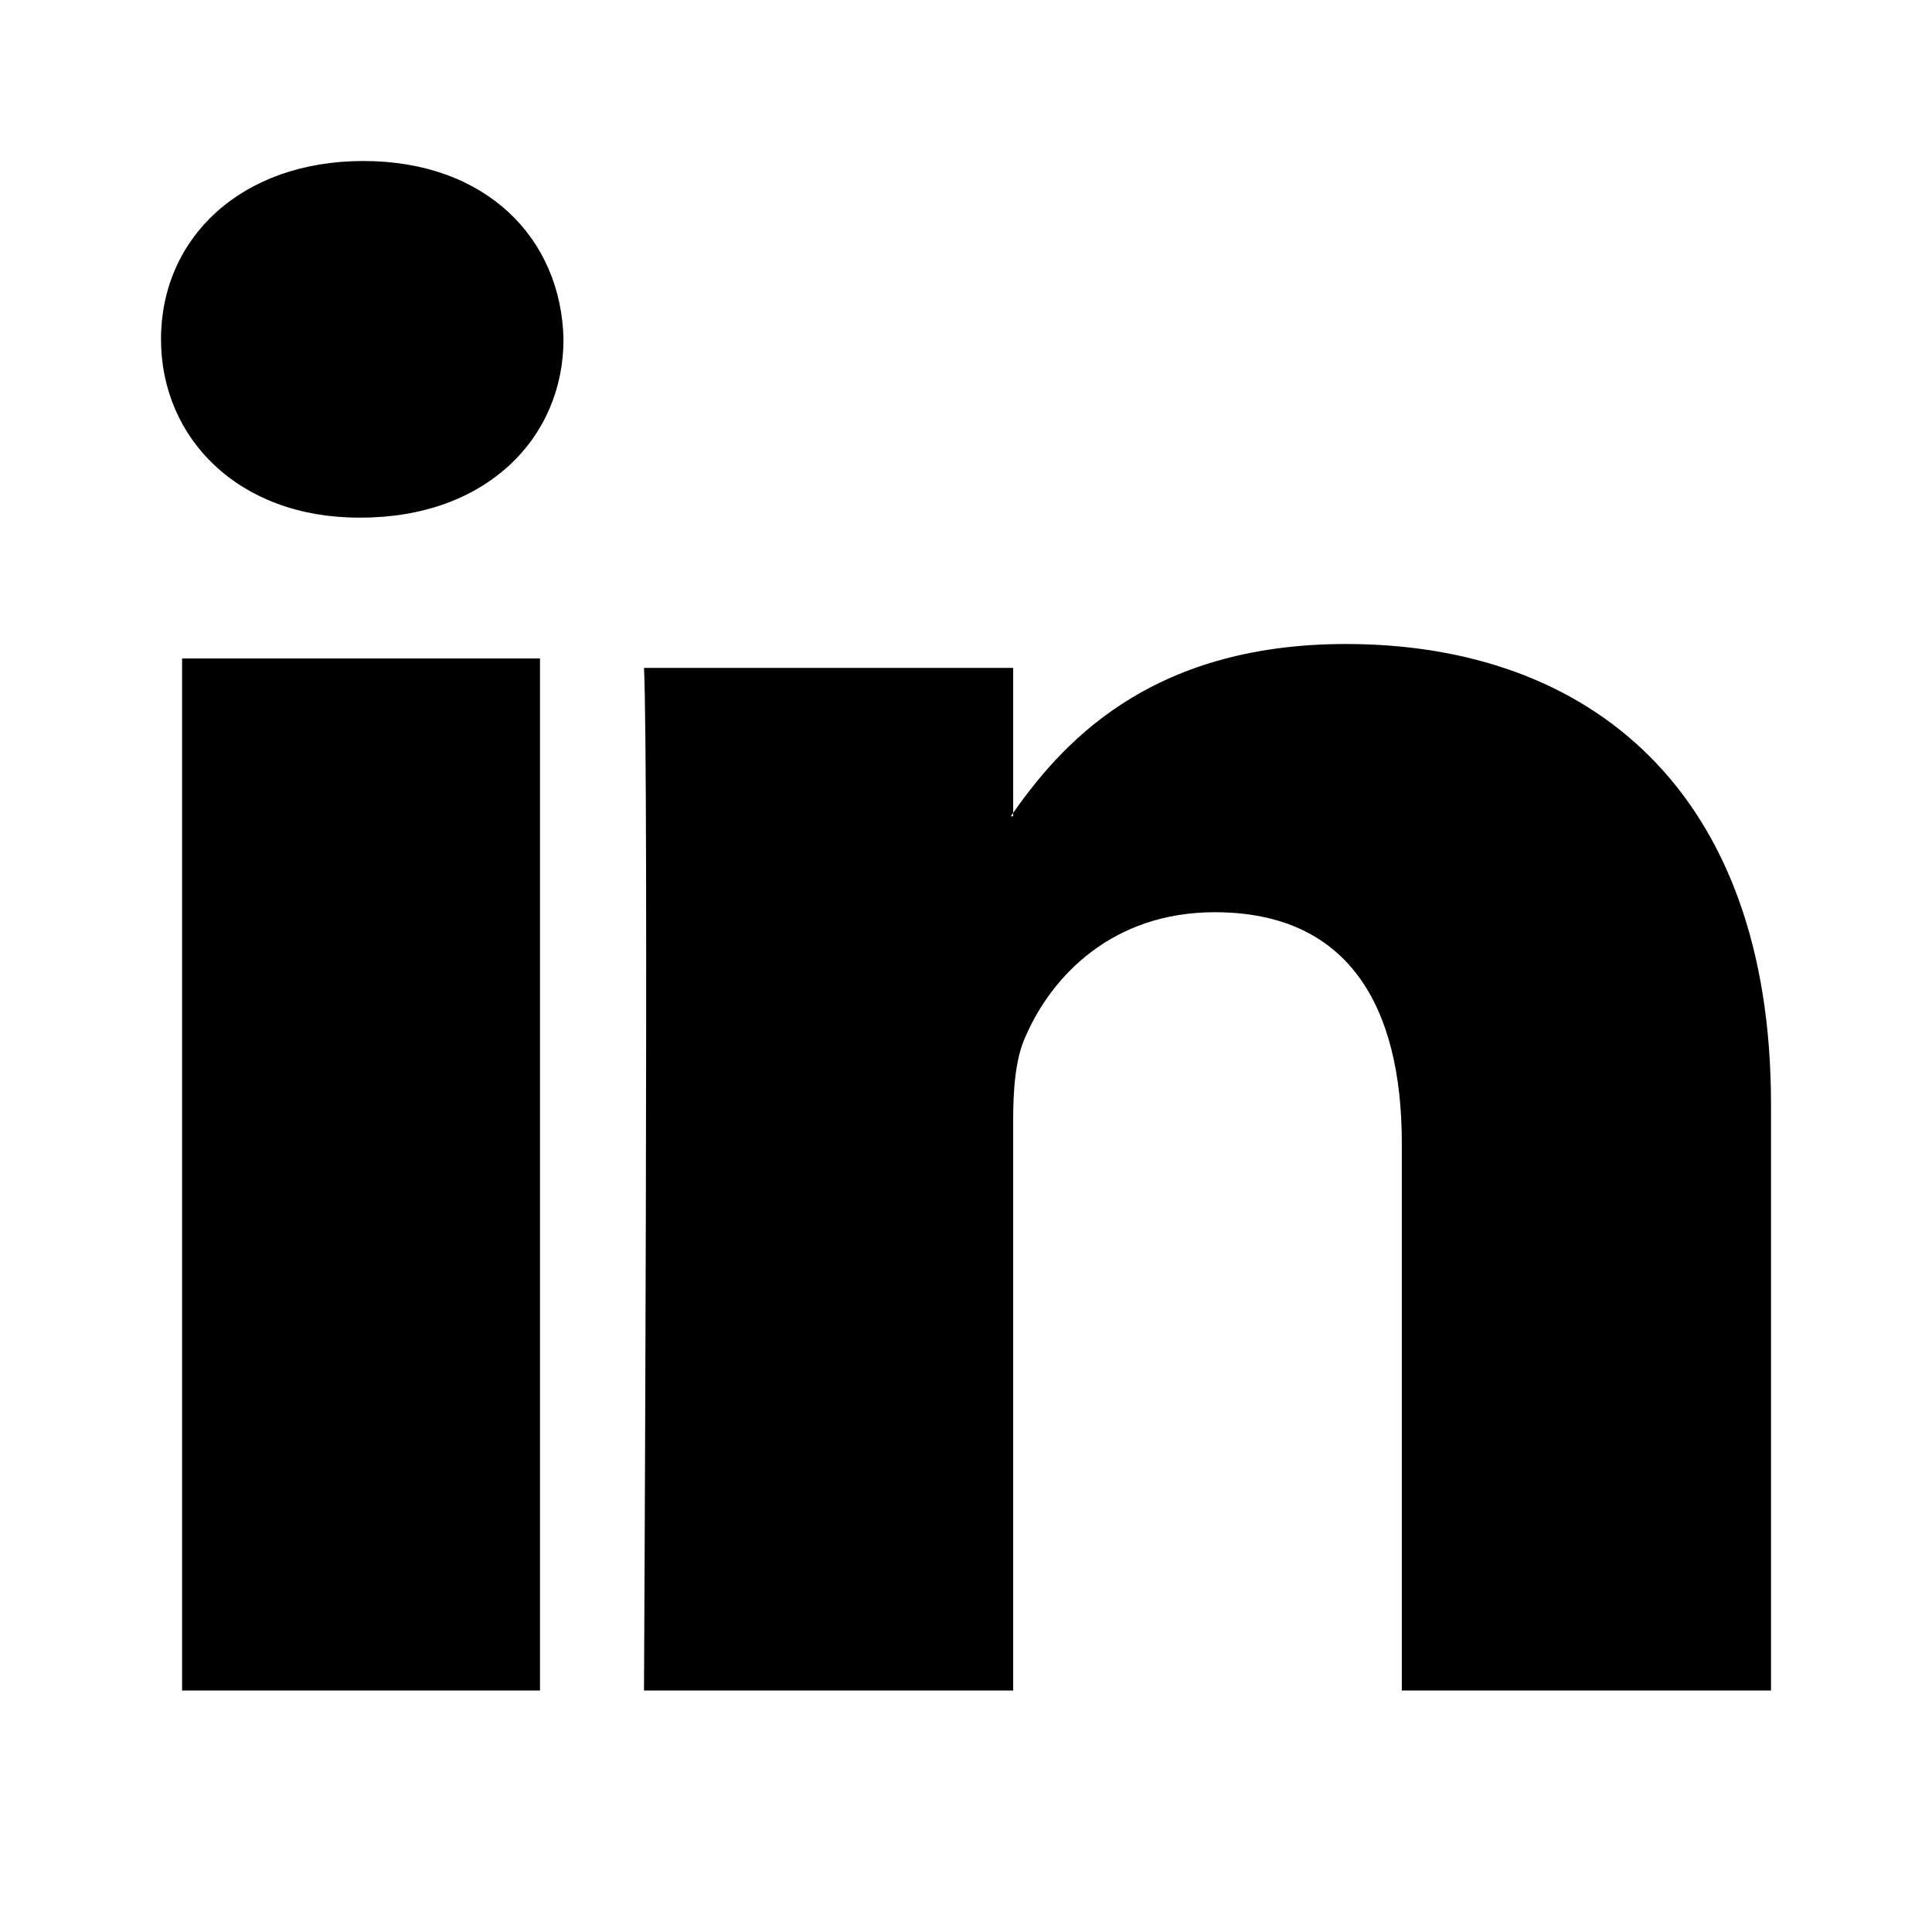 <?xml version="1.0" encoding="UTF-8"?>
<svg width="24px" height="24px" viewBox="0 0 24 24" version="1.1" xmlns="http://www.w3.org/2000/svg" xmlns:xlink="http://www.w3.org/1999/xlink">
    <!-- Generator: Sketch 64 (93537) - https://sketch.com -->
    <title>linkedin</title>
    <desc>Created with Sketch.</desc>
    <g id="linkedin" stroke="none" stroke-width="1" fill="none" fill-rule="evenodd">
        <g id="plott_linkedin" transform="translate(2, 2)" fill="currentColor">
            <path d="M2.484,4.43 C4.035,4.43 5,3.445 5,2.214 C4.972,0.957 4.035,0 2.514,0 C0.994,0 0,0.957 0,2.214 C0,3.445 0.965,4.43 2.457,4.43 L2.484,4.43 Z M0.262,19 L4.708,19 L4.708,6.18 L0.262,6.18 L0.262,19 Z" id="Fill-17"></path>
            <path d="M6,19 L10.586,19 L10.586,11.906 C10.586,11.527 10.615,11.147 10.739,10.877 C11.068,10.118 11.824,9.332 13.091,9.332 C14.75,9.332 15.414,10.497 15.414,12.205 L15.414,19 L20,19 L20,11.716 C20,7.815 17.737,6 14.721,6 C12.245,6 11.159,7.274 10.556,8.14 L10.586,8.14 L10.586,6.297 L6,6.297 C6.061,7.489 6,19 6,19" id="Fill-19"></path>
        </g>
    </g>
</svg>